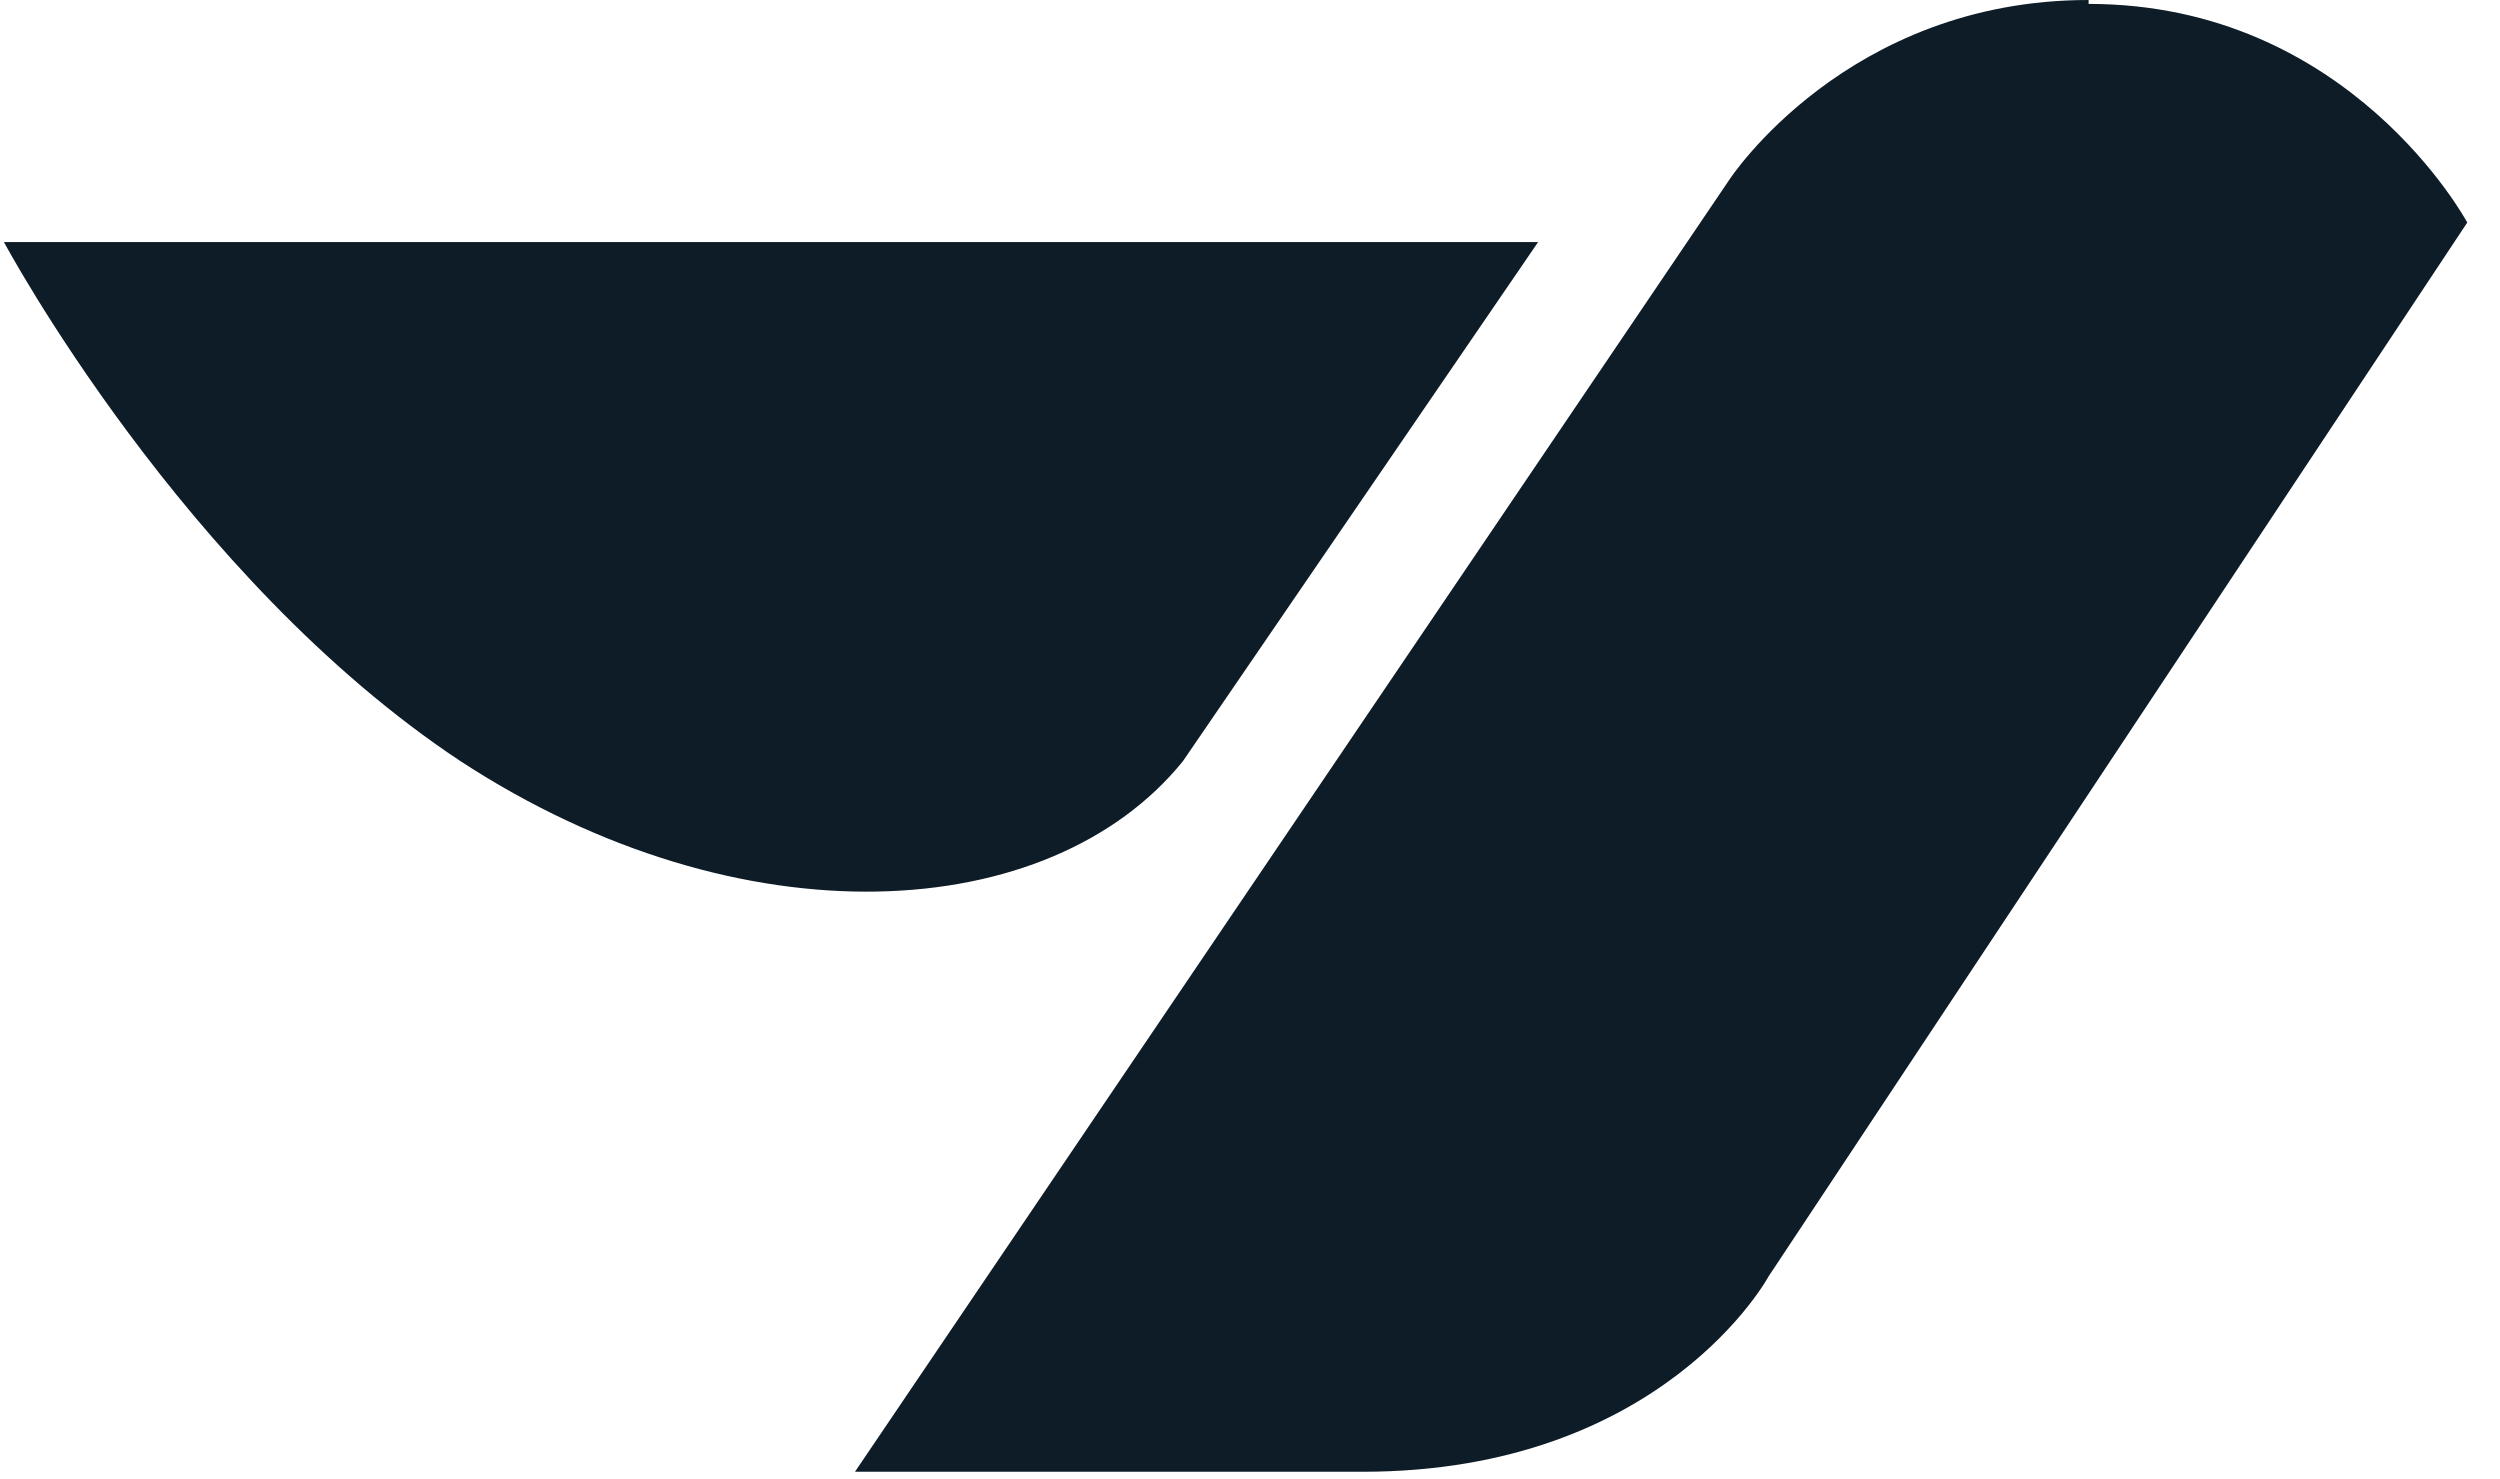 <svg width="71" height="42" viewBox="0 0 71 42" fill="none" xmlns="http://www.w3.org/2000/svg">
<path d="M59.316 0C52.442 0 49.116 5.1 49.116 5.1L24.281 41.798H38.694C47.231 41.798 50.225 36.254 50.225 36.254L70.07 6.32C70.07 6.32 66.744 0.111 59.316 0.111V0Z" fill="#0E1C27"/>
<path d="M0.111 6.874C0.111 6.874 5.211 16.409 13.083 21.62C21.065 26.831 29.824 26.276 33.593 21.62L43.683 6.874H0H0.111Z" fill="#0E1C27"/>
</svg>

